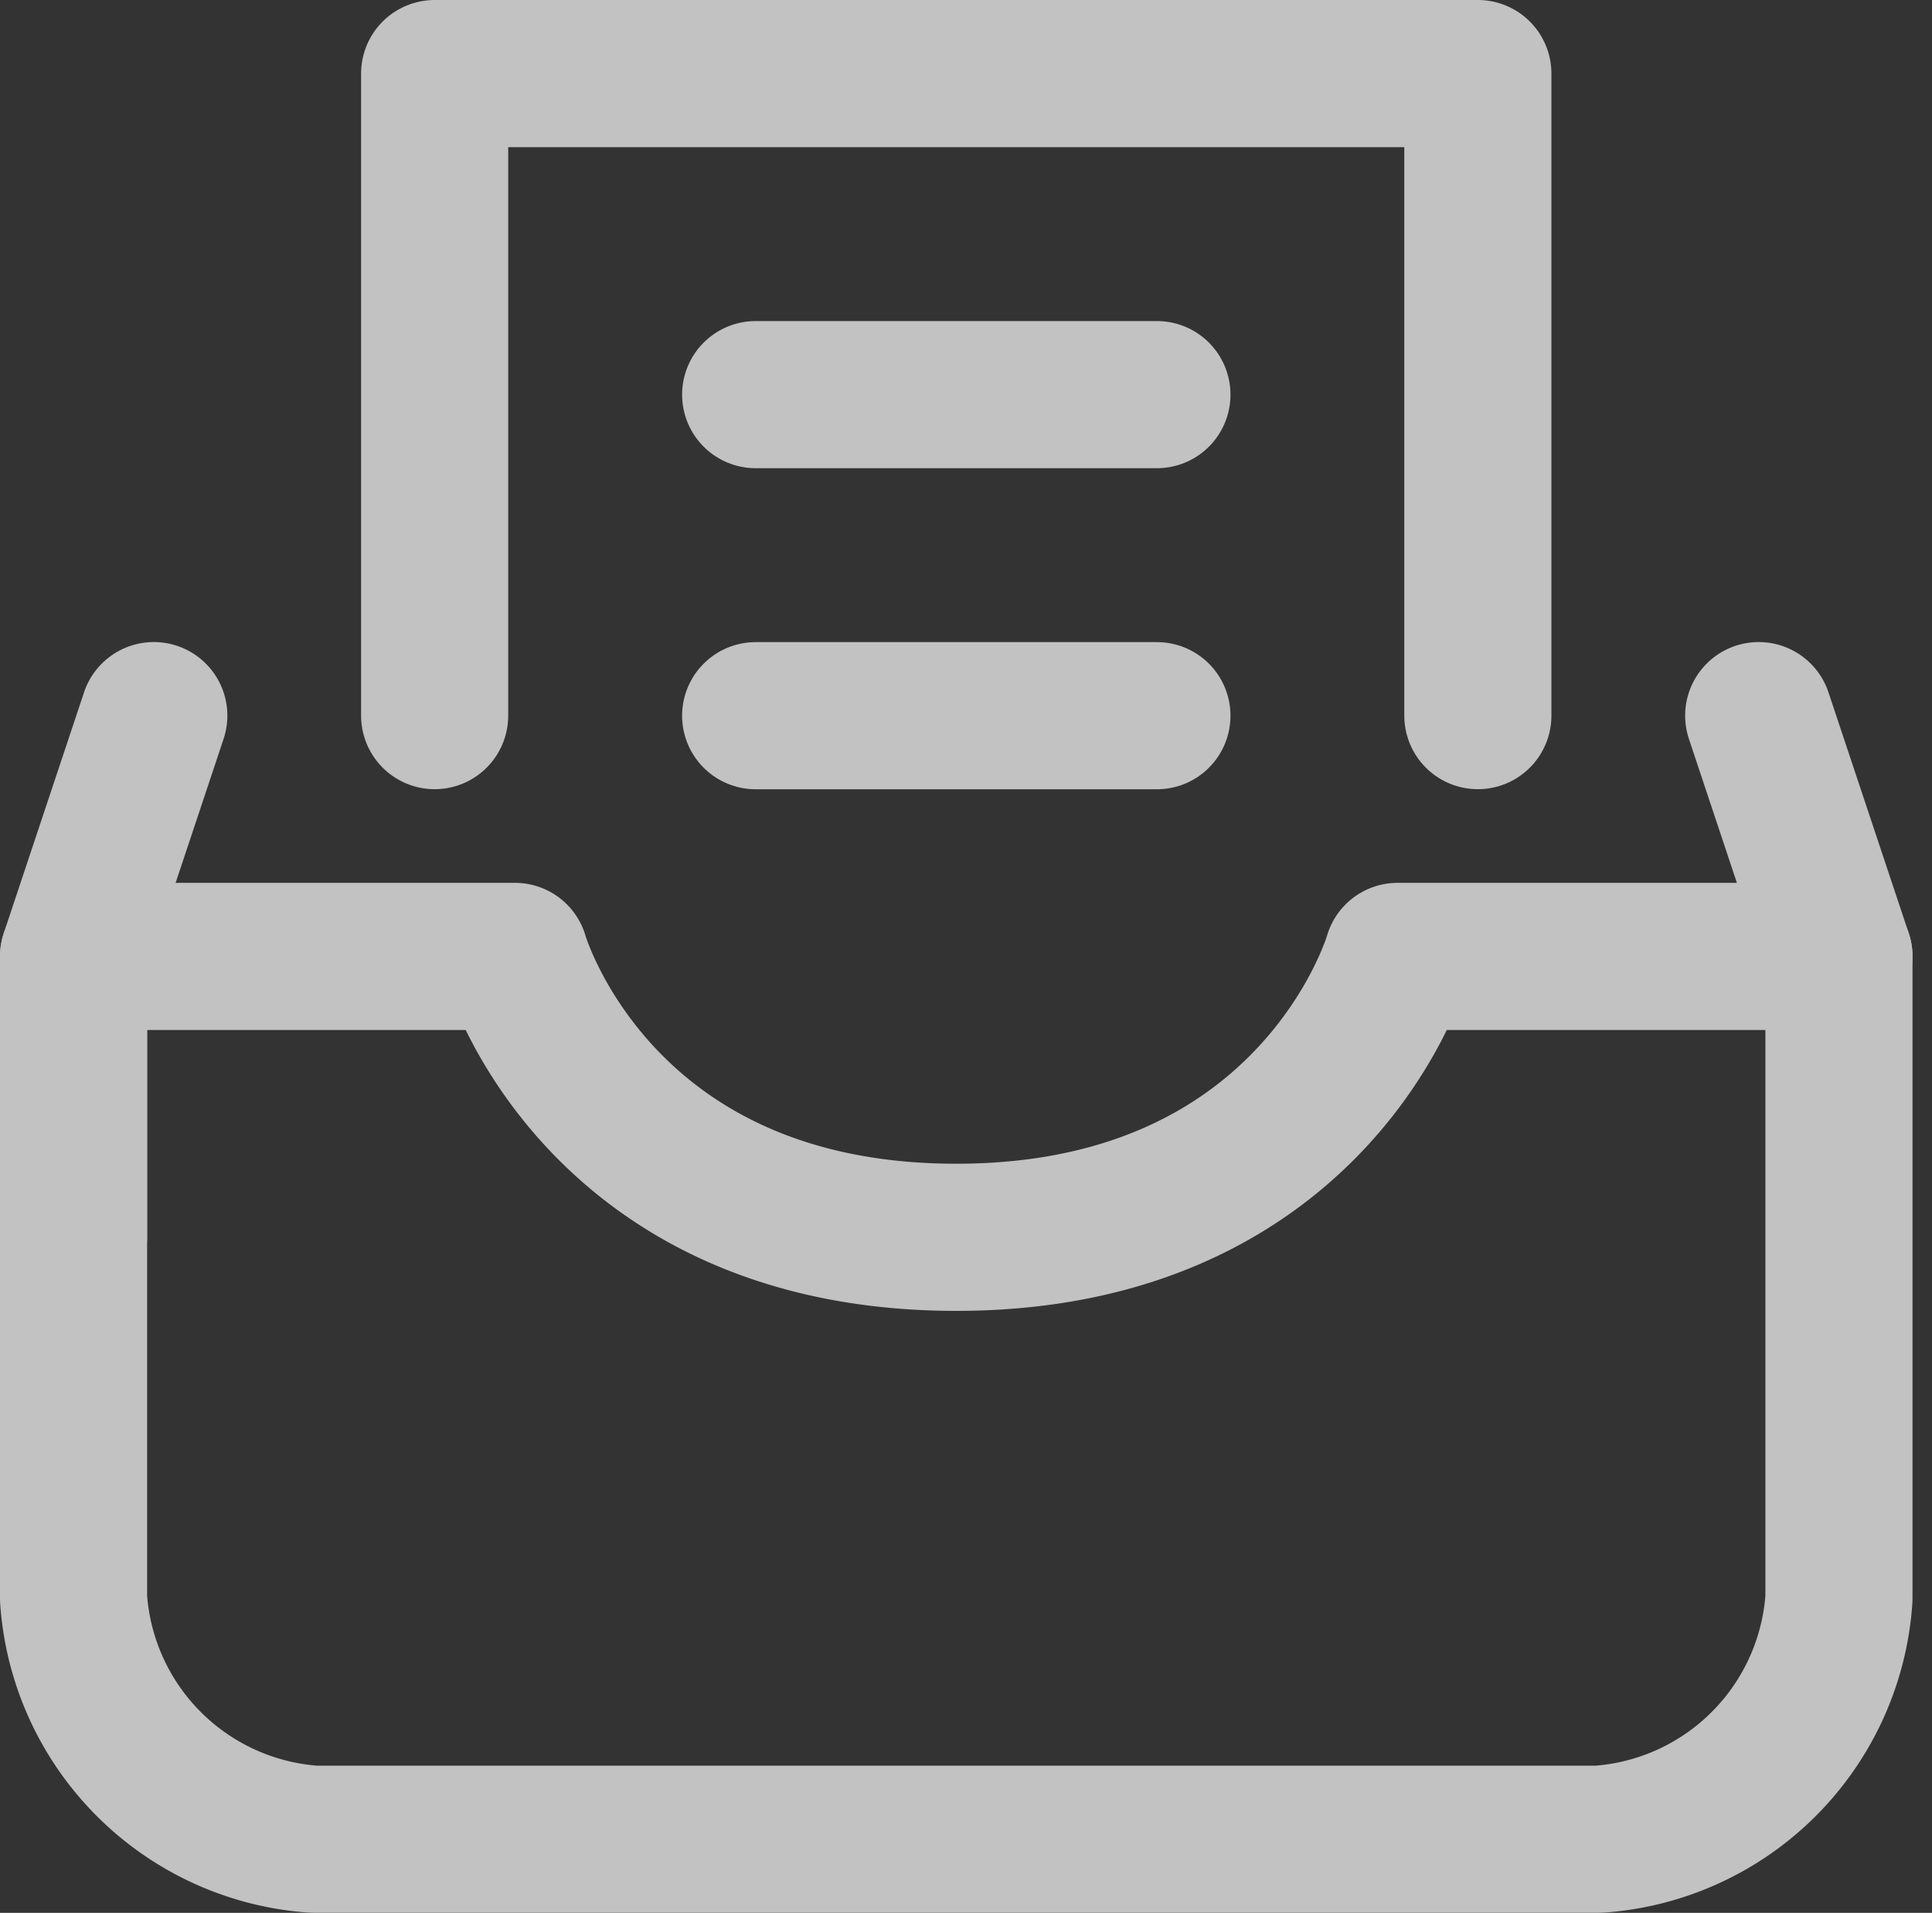 <svg xmlns="http://www.w3.org/2000/svg" width="26.265" height="26" viewBox="0 0 26.265 26">
  <rect x="0" y="0" width="26.265" height="26" fill="#333333" stroke="none"/>
  <g id="inbox-newsletter-svgrepo-com" transform="translate(-4 -4)" opacity="0.7">
    <path id="Path_51144" data-name="Path 51144" d="M5,16h6s1.091,3.818,6,3.818S23,16,23,16h6v8.727A3.519,3.519,0,0,1,25.727,28H8.273A3.519,3.519,0,0,1,5,24.727Z" transform="translate(0 1)" fill="none" stroke="#fff" stroke-linejoin="round" stroke-miterlimit="4.62" stroke-width="2"/>
    <path id="Path_51145" data-name="Path 51145" d="M29,16.273,27.909,13M5,20.091V16.273L6.091,13" transform="translate(0 0.727)" fill="none" stroke="#fff" stroke-linecap="round" stroke-linejoin="round" stroke-width="2"/>
    <path id="Path_51146" data-name="Path 51146" d="M13.5,9h5.455M13.5,13.364h5.455" transform="translate(0.773 0.364)" fill="none" stroke="#fff" stroke-linecap="round" stroke-width="2"/>
    <path id="Path_51147" data-name="Path 51147" d="M9.5,13.727V5H23.682v8.727" transform="translate(0.409)" fill="none" stroke="#fff" stroke-linecap="round" stroke-linejoin="round" stroke-width="2"/>
  </g>
</svg>
